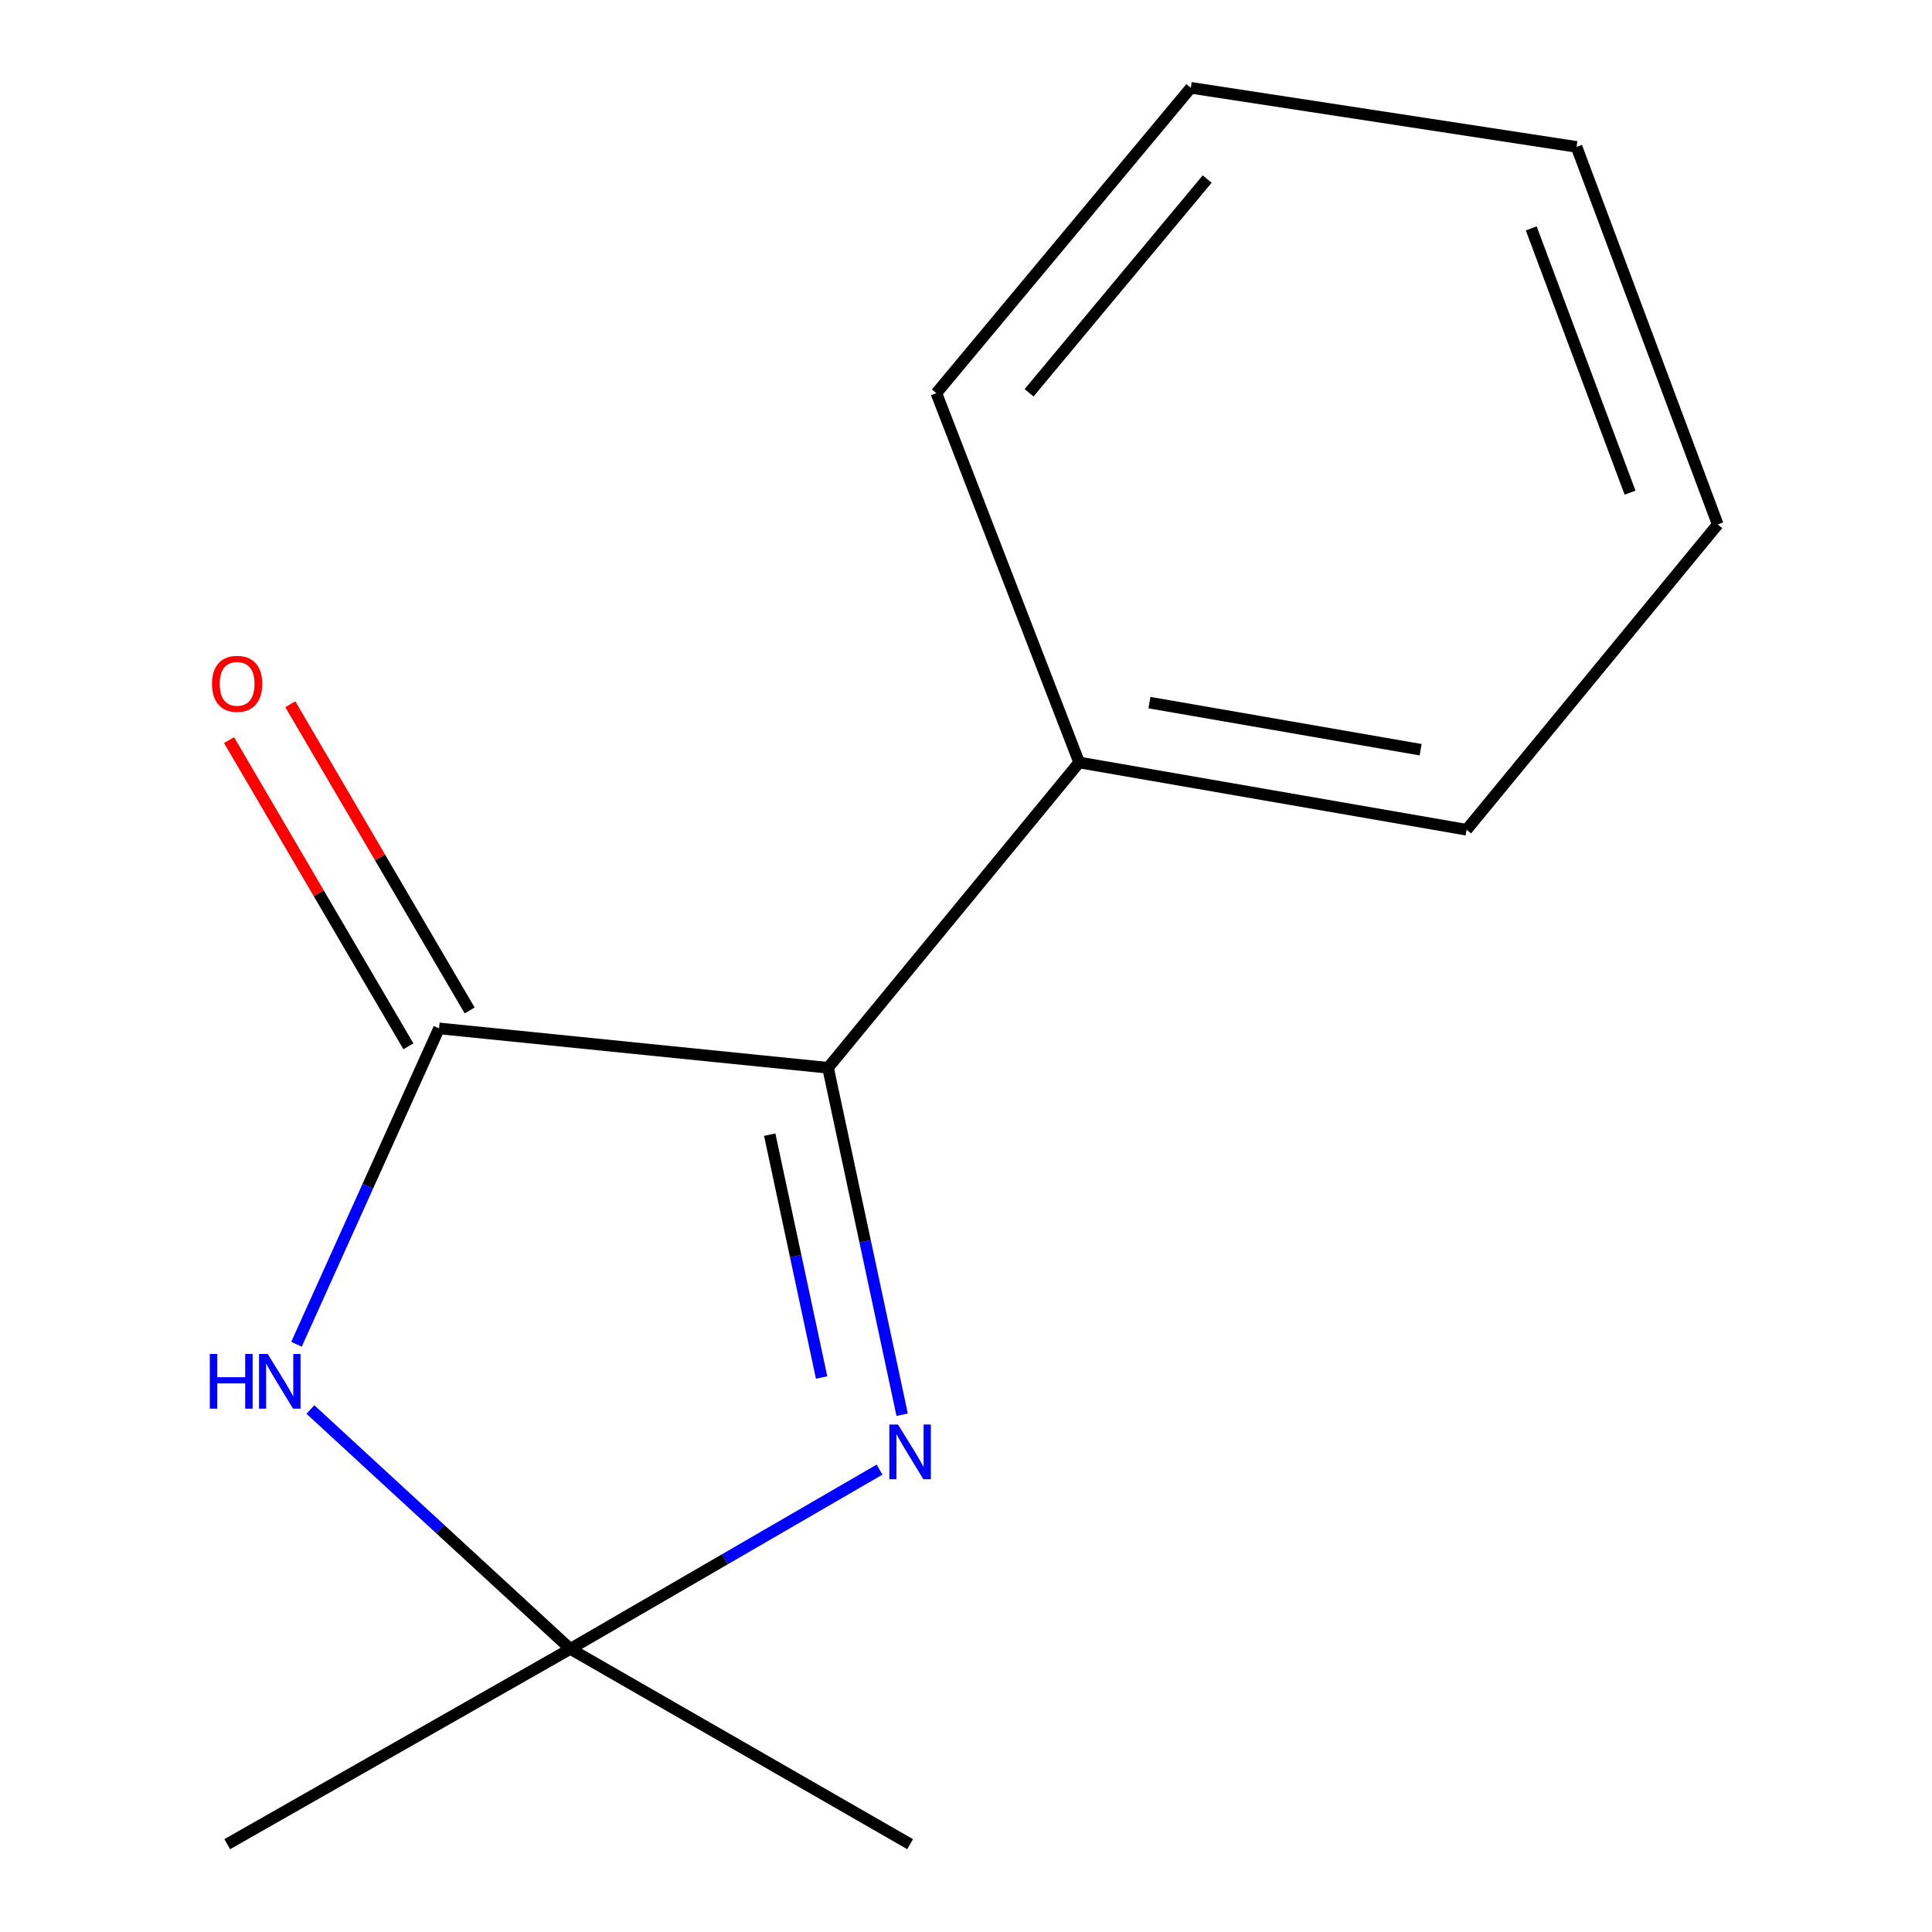 <?xml version='1.0' encoding='iso-8859-1'?>
<svg version='1.1' baseProfile='full'
              xmlns='http://www.w3.org/2000/svg'
                      xmlns:rdkit='http://www.rdkit.org/xml'
                      xmlns:xlink='http://www.w3.org/1999/xlink'
                  xml:space='preserve'
width='1000px' height='1000px' viewBox='0 0 1000 1000'>
<!-- END OF HEADER -->
<rect style='opacity:1.0;fill:#FFFFFF;stroke:none' width='1000' height='1000' x='0' y='0'> </rect>
<path class='bond-0' d='M 227.238,532.293 L 190.35,614.043' style='fill:none;fill-rule:evenodd;stroke:#000000;stroke-width:6px;stroke-linecap:butt;stroke-linejoin:miter;stroke-opacity:1' />
<path class='bond-0' d='M 190.35,614.043 L 153.462,695.794' style='fill:none;fill-rule:evenodd;stroke:#0000FF;stroke-width:6px;stroke-linecap:butt;stroke-linejoin:miter;stroke-opacity:1' />
<path class='bond-2' d='M 227.238,532.293 L 428.587,552.685' style='fill:none;fill-rule:evenodd;stroke:#000000;stroke-width:6px;stroke-linecap:butt;stroke-linejoin:miter;stroke-opacity:1' />
<path class='bond-4' d='M 243.09,523.007 L 196.671,443.759' style='fill:none;fill-rule:evenodd;stroke:#000000;stroke-width:6px;stroke-linecap:butt;stroke-linejoin:miter;stroke-opacity:1' />
<path class='bond-4' d='M 196.671,443.759 L 150.251,364.511' style='fill:none;fill-rule:evenodd;stroke:#FF0000;stroke-width:6px;stroke-linecap:butt;stroke-linejoin:miter;stroke-opacity:1' />
<path class='bond-4' d='M 211.386,541.578 L 164.966,462.33' style='fill:none;fill-rule:evenodd;stroke:#000000;stroke-width:6px;stroke-linecap:butt;stroke-linejoin:miter;stroke-opacity:1' />
<path class='bond-4' d='M 164.966,462.33 L 118.547,383.082' style='fill:none;fill-rule:evenodd;stroke:#FF0000;stroke-width:6px;stroke-linecap:butt;stroke-linejoin:miter;stroke-opacity:1' />
<path class='bond-3' d='M 160.663,729.563 L 227.927,791.513' style='fill:none;fill-rule:evenodd;stroke:#0000FF;stroke-width:6px;stroke-linecap:butt;stroke-linejoin:miter;stroke-opacity:1' />
<path class='bond-3' d='M 227.927,791.513 L 295.191,853.463' style='fill:none;fill-rule:evenodd;stroke:#000000;stroke-width:6px;stroke-linecap:butt;stroke-linejoin:miter;stroke-opacity:1' />
<path class='bond-1' d='M 466.954,732.26 L 447.77,642.472' style='fill:none;fill-rule:evenodd;stroke:#0000FF;stroke-width:6px;stroke-linecap:butt;stroke-linejoin:miter;stroke-opacity:1' />
<path class='bond-1' d='M 447.77,642.472 L 428.587,552.685' style='fill:none;fill-rule:evenodd;stroke:#000000;stroke-width:6px;stroke-linecap:butt;stroke-linejoin:miter;stroke-opacity:1' />
<path class='bond-1' d='M 425.267,713 L 411.839,650.149' style='fill:none;fill-rule:evenodd;stroke:#0000FF;stroke-width:6px;stroke-linecap:butt;stroke-linejoin:miter;stroke-opacity:1' />
<path class='bond-1' d='M 411.839,650.149 L 398.41,587.298' style='fill:none;fill-rule:evenodd;stroke:#000000;stroke-width:6px;stroke-linecap:butt;stroke-linejoin:miter;stroke-opacity:1' />
<path class='bond-13' d='M 455.243,760.675 L 375.217,807.069' style='fill:none;fill-rule:evenodd;stroke:#0000FF;stroke-width:6px;stroke-linecap:butt;stroke-linejoin:miter;stroke-opacity:1' />
<path class='bond-13' d='M 375.217,807.069 L 295.191,853.463' style='fill:none;fill-rule:evenodd;stroke:#000000;stroke-width:6px;stroke-linecap:butt;stroke-linejoin:miter;stroke-opacity:1' />
<path class='bond-5' d='M 428.587,552.685 L 558.573,394.651' style='fill:none;fill-rule:evenodd;stroke:#000000;stroke-width:6px;stroke-linecap:butt;stroke-linejoin:miter;stroke-opacity:1' />
<path class='bond-6' d='M 295.191,853.463 L 117.623,954.545' style='fill:none;fill-rule:evenodd;stroke:#000000;stroke-width:6px;stroke-linecap:butt;stroke-linejoin:miter;stroke-opacity:1' />
<path class='bond-7' d='M 295.191,853.463 L 471.065,954.545' style='fill:none;fill-rule:evenodd;stroke:#000000;stroke-width:6px;stroke-linecap:butt;stroke-linejoin:miter;stroke-opacity:1' />
<path class='bond-8' d='M 558.573,394.651 L 759.106,429.475' style='fill:none;fill-rule:evenodd;stroke:#000000;stroke-width:6px;stroke-linecap:butt;stroke-linejoin:miter;stroke-opacity:1' />
<path class='bond-8' d='M 594.94,363.674 L 735.312,388.051' style='fill:none;fill-rule:evenodd;stroke:#000000;stroke-width:6px;stroke-linecap:butt;stroke-linejoin:miter;stroke-opacity:1' />
<path class='bond-9' d='M 558.573,394.651 L 484.66,203.488' style='fill:none;fill-rule:evenodd;stroke:#000000;stroke-width:6px;stroke-linecap:butt;stroke-linejoin:miter;stroke-opacity:1' />
<path class='bond-10' d='M 759.106,429.475 L 889.092,271.441' style='fill:none;fill-rule:evenodd;stroke:#000000;stroke-width:6px;stroke-linecap:butt;stroke-linejoin:miter;stroke-opacity:1' />
<path class='bond-11' d='M 484.66,203.488 L 616.361,45.455' style='fill:none;fill-rule:evenodd;stroke:#000000;stroke-width:6px;stroke-linecap:butt;stroke-linejoin:miter;stroke-opacity:1' />
<path class='bond-11' d='M 532.641,203.306 L 624.832,92.682' style='fill:none;fill-rule:evenodd;stroke:#000000;stroke-width:6px;stroke-linecap:butt;stroke-linejoin:miter;stroke-opacity:1' />
<path class='bond-14' d='M 889.092,271.441 L 816.016,76.032' style='fill:none;fill-rule:evenodd;stroke:#000000;stroke-width:6px;stroke-linecap:butt;stroke-linejoin:miter;stroke-opacity:1' />
<path class='bond-14' d='M 843.716,255 L 792.563,118.214' style='fill:none;fill-rule:evenodd;stroke:#000000;stroke-width:6px;stroke-linecap:butt;stroke-linejoin:miter;stroke-opacity:1' />
<path class='bond-12' d='M 616.361,45.455 L 816.016,76.032' style='fill:none;fill-rule:evenodd;stroke:#000000;stroke-width:6px;stroke-linecap:butt;stroke-linejoin:miter;stroke-opacity:1' />
<path  class='atom-1' d='M 108.592 700.804
L 112.432 700.804
L 112.432 712.844
L 126.912 712.844
L 126.912 700.804
L 130.752 700.804
L 130.752 729.124
L 126.912 729.124
L 126.912 716.044
L 112.432 716.044
L 112.432 729.124
L 108.592 729.124
L 108.592 700.804
' fill='#0000FF'/>
<path  class='atom-1' d='M 138.552 700.804
L 147.832 715.804
Q 148.752 717.284, 150.232 719.964
Q 151.712 722.644, 151.792 722.804
L 151.792 700.804
L 155.552 700.804
L 155.552 729.124
L 151.672 729.124
L 141.712 712.724
Q 140.552 710.804, 139.312 708.604
Q 138.112 706.404, 137.752 705.724
L 137.752 729.124
L 134.072 729.124
L 134.072 700.804
L 138.552 700.804
' fill='#0000FF'/>
<path  class='atom-2' d='M 464.805 737.342
L 474.085 752.342
Q 475.005 753.822, 476.485 756.502
Q 477.965 759.182, 478.045 759.342
L 478.045 737.342
L 481.805 737.342
L 481.805 765.662
L 477.925 765.662
L 467.965 749.262
Q 466.805 747.342, 465.565 745.142
Q 464.365 742.942, 464.005 742.262
L 464.005 765.662
L 460.325 765.662
L 460.325 737.342
L 464.805 737.342
' fill='#0000FF'/>
<path  class='atom-5' d='M 109.726 353.947
Q 109.726 347.147, 113.086 343.347
Q 116.446 339.547, 122.726 339.547
Q 129.006 339.547, 132.366 343.347
Q 135.726 347.147, 135.726 353.947
Q 135.726 360.827, 132.326 364.747
Q 128.926 368.627, 122.726 368.627
Q 116.486 368.627, 113.086 364.747
Q 109.726 360.867, 109.726 353.947
M 122.726 365.427
Q 127.046 365.427, 129.366 362.547
Q 131.726 359.627, 131.726 353.947
Q 131.726 348.387, 129.366 345.587
Q 127.046 342.747, 122.726 342.747
Q 118.406 342.747, 116.046 345.547
Q 113.726 348.347, 113.726 353.947
Q 113.726 359.667, 116.046 362.547
Q 118.406 365.427, 122.726 365.427
' fill='#FF0000'/>
</svg>
